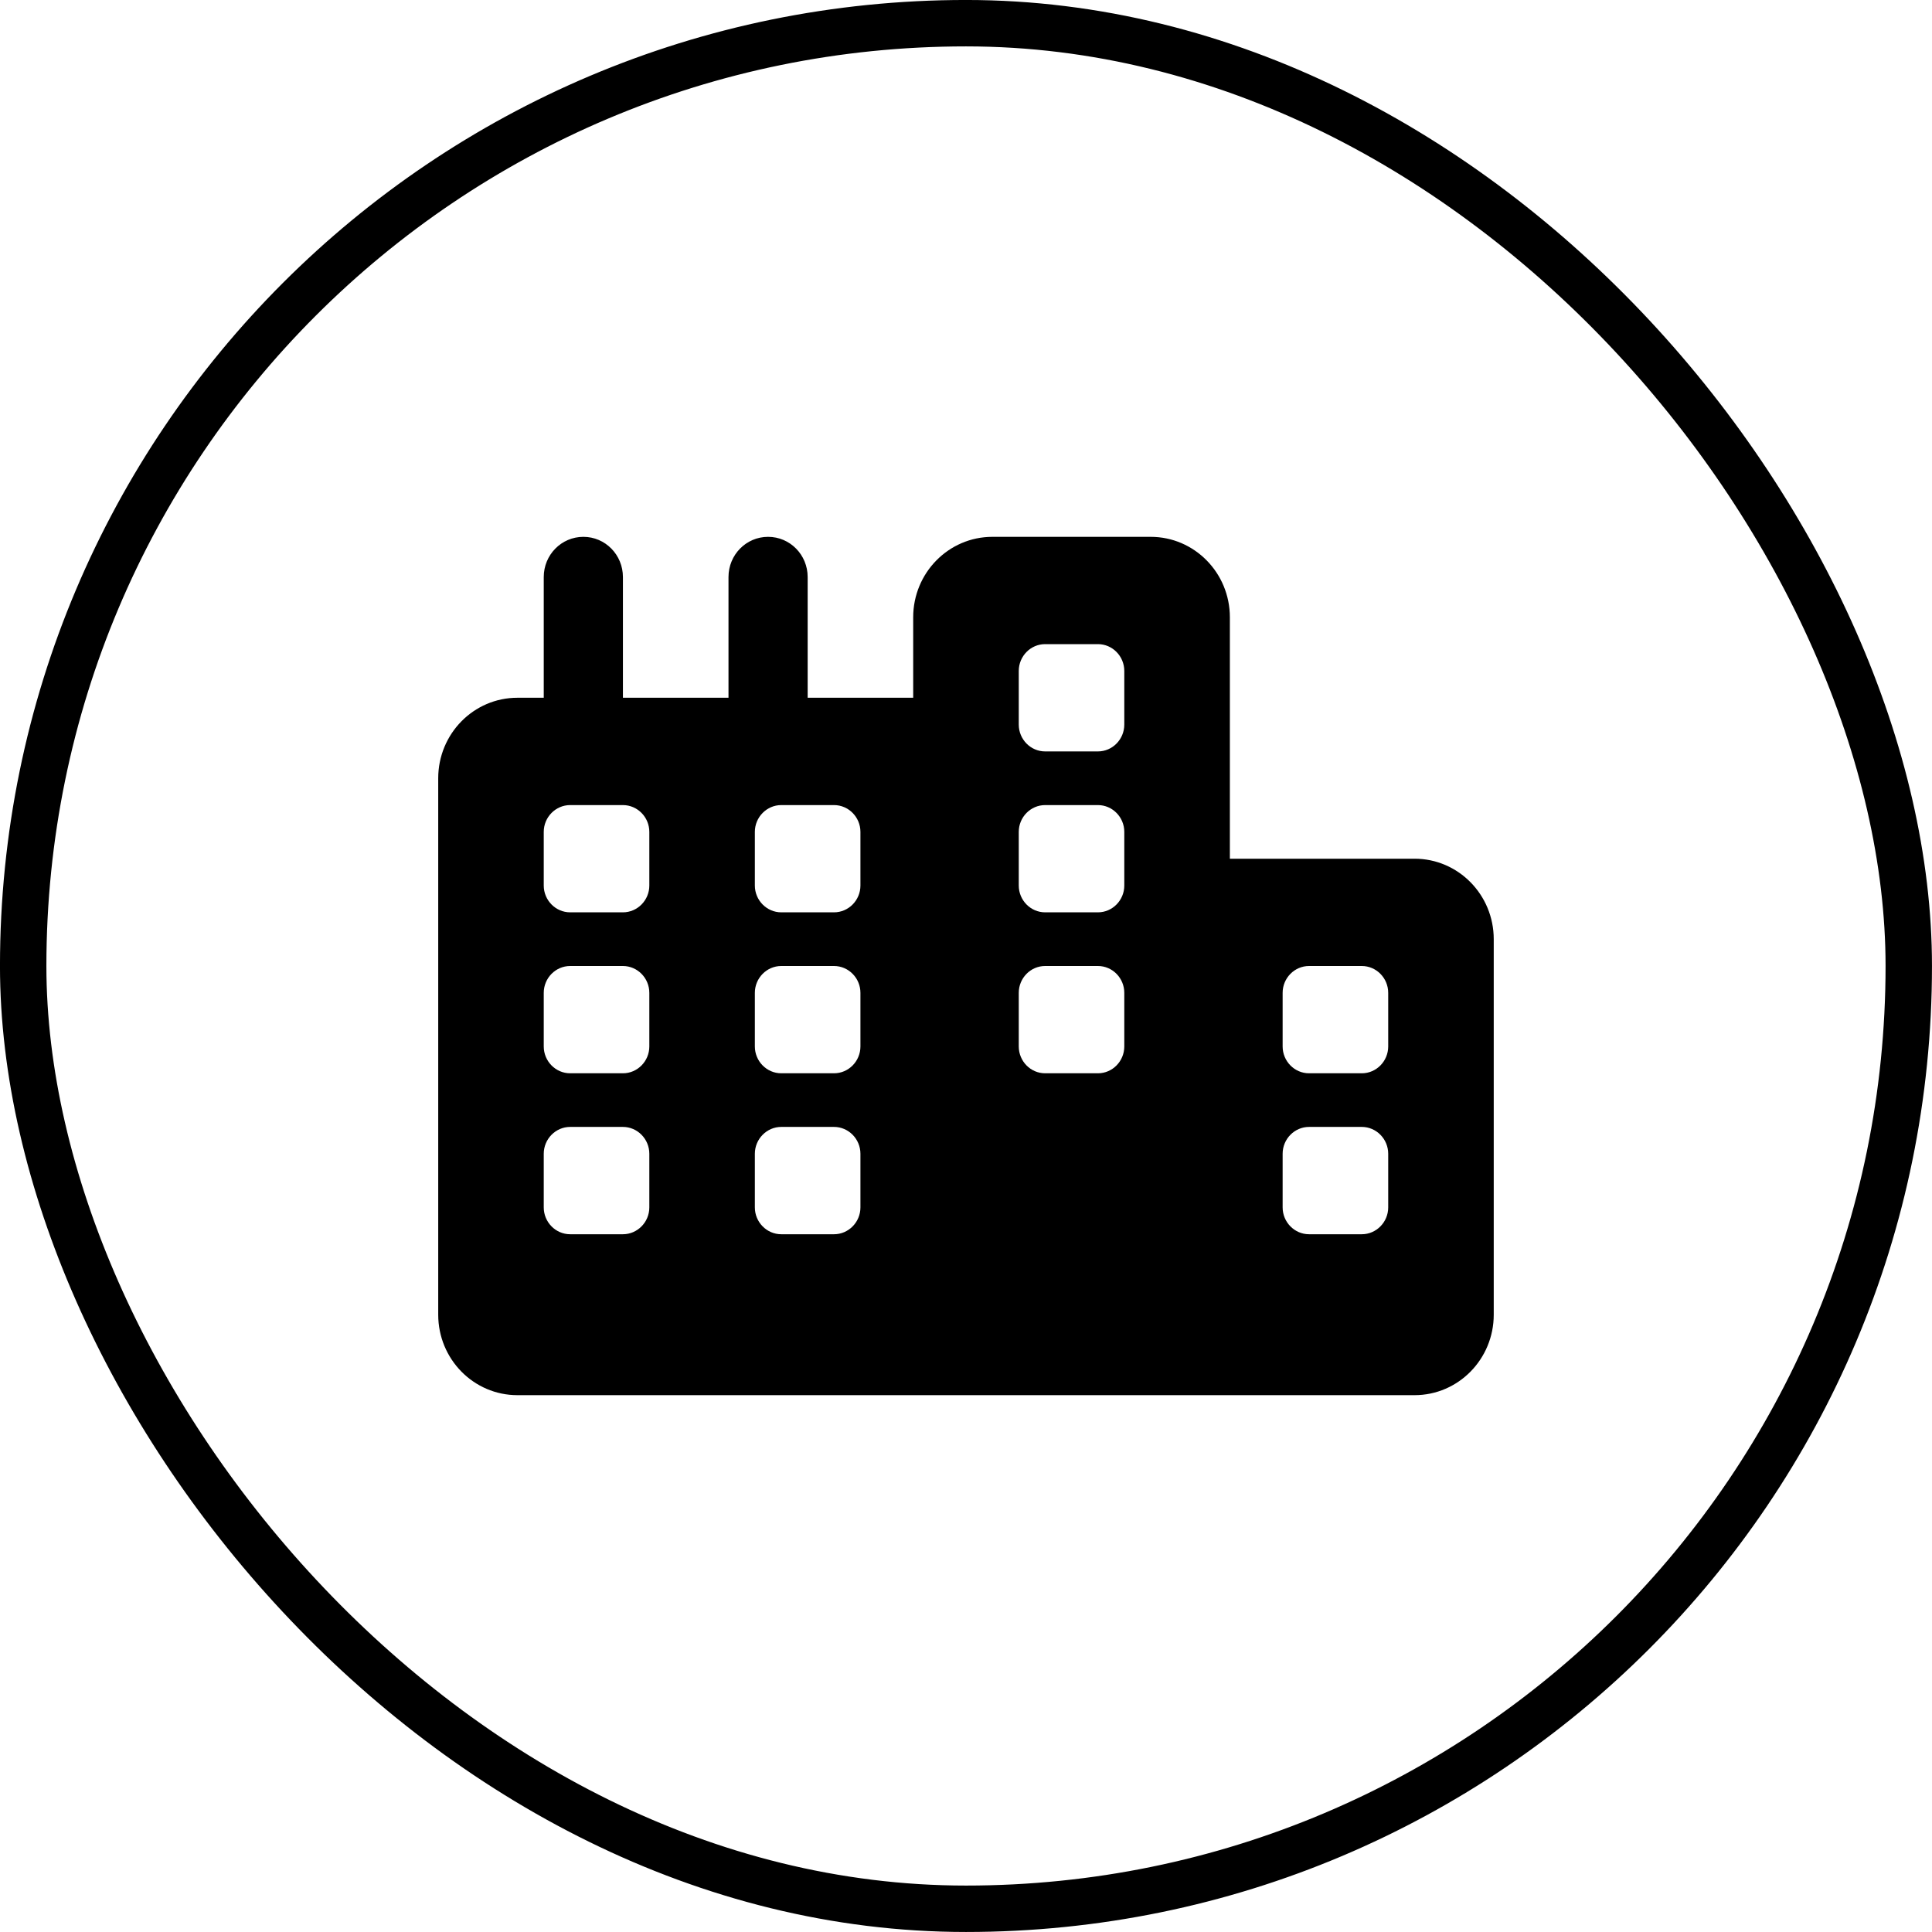 <svg width="45" height="45" viewBox="0 0 45 45" fill="none" xmlns="http://www.w3.org/2000/svg">
<rect x="0.54" y="0.54" width="43.919" height="43.919" rx="21.96" stroke="black" stroke-width="1.081"/>
<g clip-path="url(#clip0_1123_44191)">
<path d="M28.646 14.378C28.646 13.343 27.82 12.504 26.802 12.504H23.114C22.096 12.504 21.27 13.343 21.27 14.378V16.252H18.812V13.441C18.812 12.922 18.401 12.504 17.89 12.504C17.379 12.504 16.968 12.922 16.968 13.441V16.252H14.509V13.441C14.509 12.922 14.098 12.504 13.588 12.504C13.077 12.504 12.665 12.922 12.665 13.441V16.252H12.051C11.033 16.252 10.207 17.092 10.207 18.127V21.875V30.622C10.207 31.657 11.033 32.496 12.051 32.496H21.885H23.114H26.802H32.948C33.966 32.496 34.792 31.657 34.792 30.622V21.875C34.792 20.84 33.966 20.001 32.948 20.001H28.646V14.378ZM32.334 26.873V28.123C32.334 28.466 32.057 28.748 31.719 28.748H30.49C30.152 28.748 29.875 28.466 29.875 28.123V26.873C29.875 26.53 30.152 26.248 30.49 26.248H31.719C32.057 26.248 32.334 26.53 32.334 26.873ZM19.426 28.748H18.197C17.859 28.748 17.582 28.466 17.582 28.123V26.873C17.582 26.53 17.859 26.248 18.197 26.248H19.426C19.764 26.248 20.041 26.53 20.041 26.873V28.123C20.041 28.466 19.764 28.748 19.426 28.748ZM15.124 28.123C15.124 28.466 14.847 28.748 14.509 28.748H13.28C12.942 28.748 12.665 28.466 12.665 28.123V26.873C12.665 26.53 12.942 26.248 13.28 26.248H14.509C14.847 26.248 15.124 26.53 15.124 26.873V28.123ZM31.719 22.5C32.057 22.5 32.334 22.781 32.334 23.125V24.374C32.334 24.718 32.057 24.999 31.719 24.999H30.49C30.152 24.999 29.875 24.718 29.875 24.374V23.125C29.875 22.781 30.152 22.5 30.49 22.5H31.719ZM20.041 19.376V20.626C20.041 20.969 19.764 21.25 19.426 21.25H18.197C17.859 21.25 17.582 20.969 17.582 20.626V19.376C17.582 19.033 17.859 18.752 18.197 18.752H19.426C19.764 18.752 20.041 19.033 20.041 19.376ZM14.509 18.752C14.847 18.752 15.124 19.033 15.124 19.376V20.626C15.124 20.969 14.847 21.25 14.509 21.25H13.28C12.942 21.25 12.665 20.969 12.665 20.626V19.376C12.665 19.033 12.942 18.752 13.28 18.752H14.509ZM20.041 24.374C20.041 24.718 19.764 24.999 19.426 24.999H18.197C17.859 24.999 17.582 24.718 17.582 24.374V23.125C17.582 22.781 17.859 22.5 18.197 22.5H19.426C19.764 22.5 20.041 22.781 20.041 23.125V24.374ZM14.509 24.999H13.28C12.942 24.999 12.665 24.718 12.665 24.374V23.125C12.665 22.781 12.942 22.5 13.28 22.5H14.509C14.847 22.5 15.124 22.781 15.124 23.125V24.374C15.124 24.718 14.847 24.999 14.509 24.999ZM26.187 23.125V24.374C26.187 24.718 25.911 24.999 25.573 24.999H24.343C24.005 24.999 23.729 24.718 23.729 24.374V23.125C23.729 22.781 24.005 22.5 24.343 22.5H25.573C25.911 22.5 26.187 22.781 26.187 23.125ZM25.573 15.003C25.911 15.003 26.187 15.284 26.187 15.628V16.877C26.187 17.221 25.911 17.502 25.573 17.502H24.343C24.005 17.502 23.729 17.221 23.729 16.877V15.628C23.729 15.284 24.005 15.003 24.343 15.003H25.573ZM26.187 19.376V20.626C26.187 20.969 25.911 21.25 25.573 21.25H24.343C24.005 21.25 23.729 20.969 23.729 20.626V19.376C23.729 19.033 24.005 18.752 24.343 18.752H25.573C25.911 18.752 26.187 19.033 26.187 19.376Z" fill="black"/>
</g>
<defs>
<clipPath id="clip0_1123_44191">
<rect width="24.585" height="19.992" fill="white" transform="translate(10.207 12.504)"/>
</clipPath>
</defs>
</svg>
